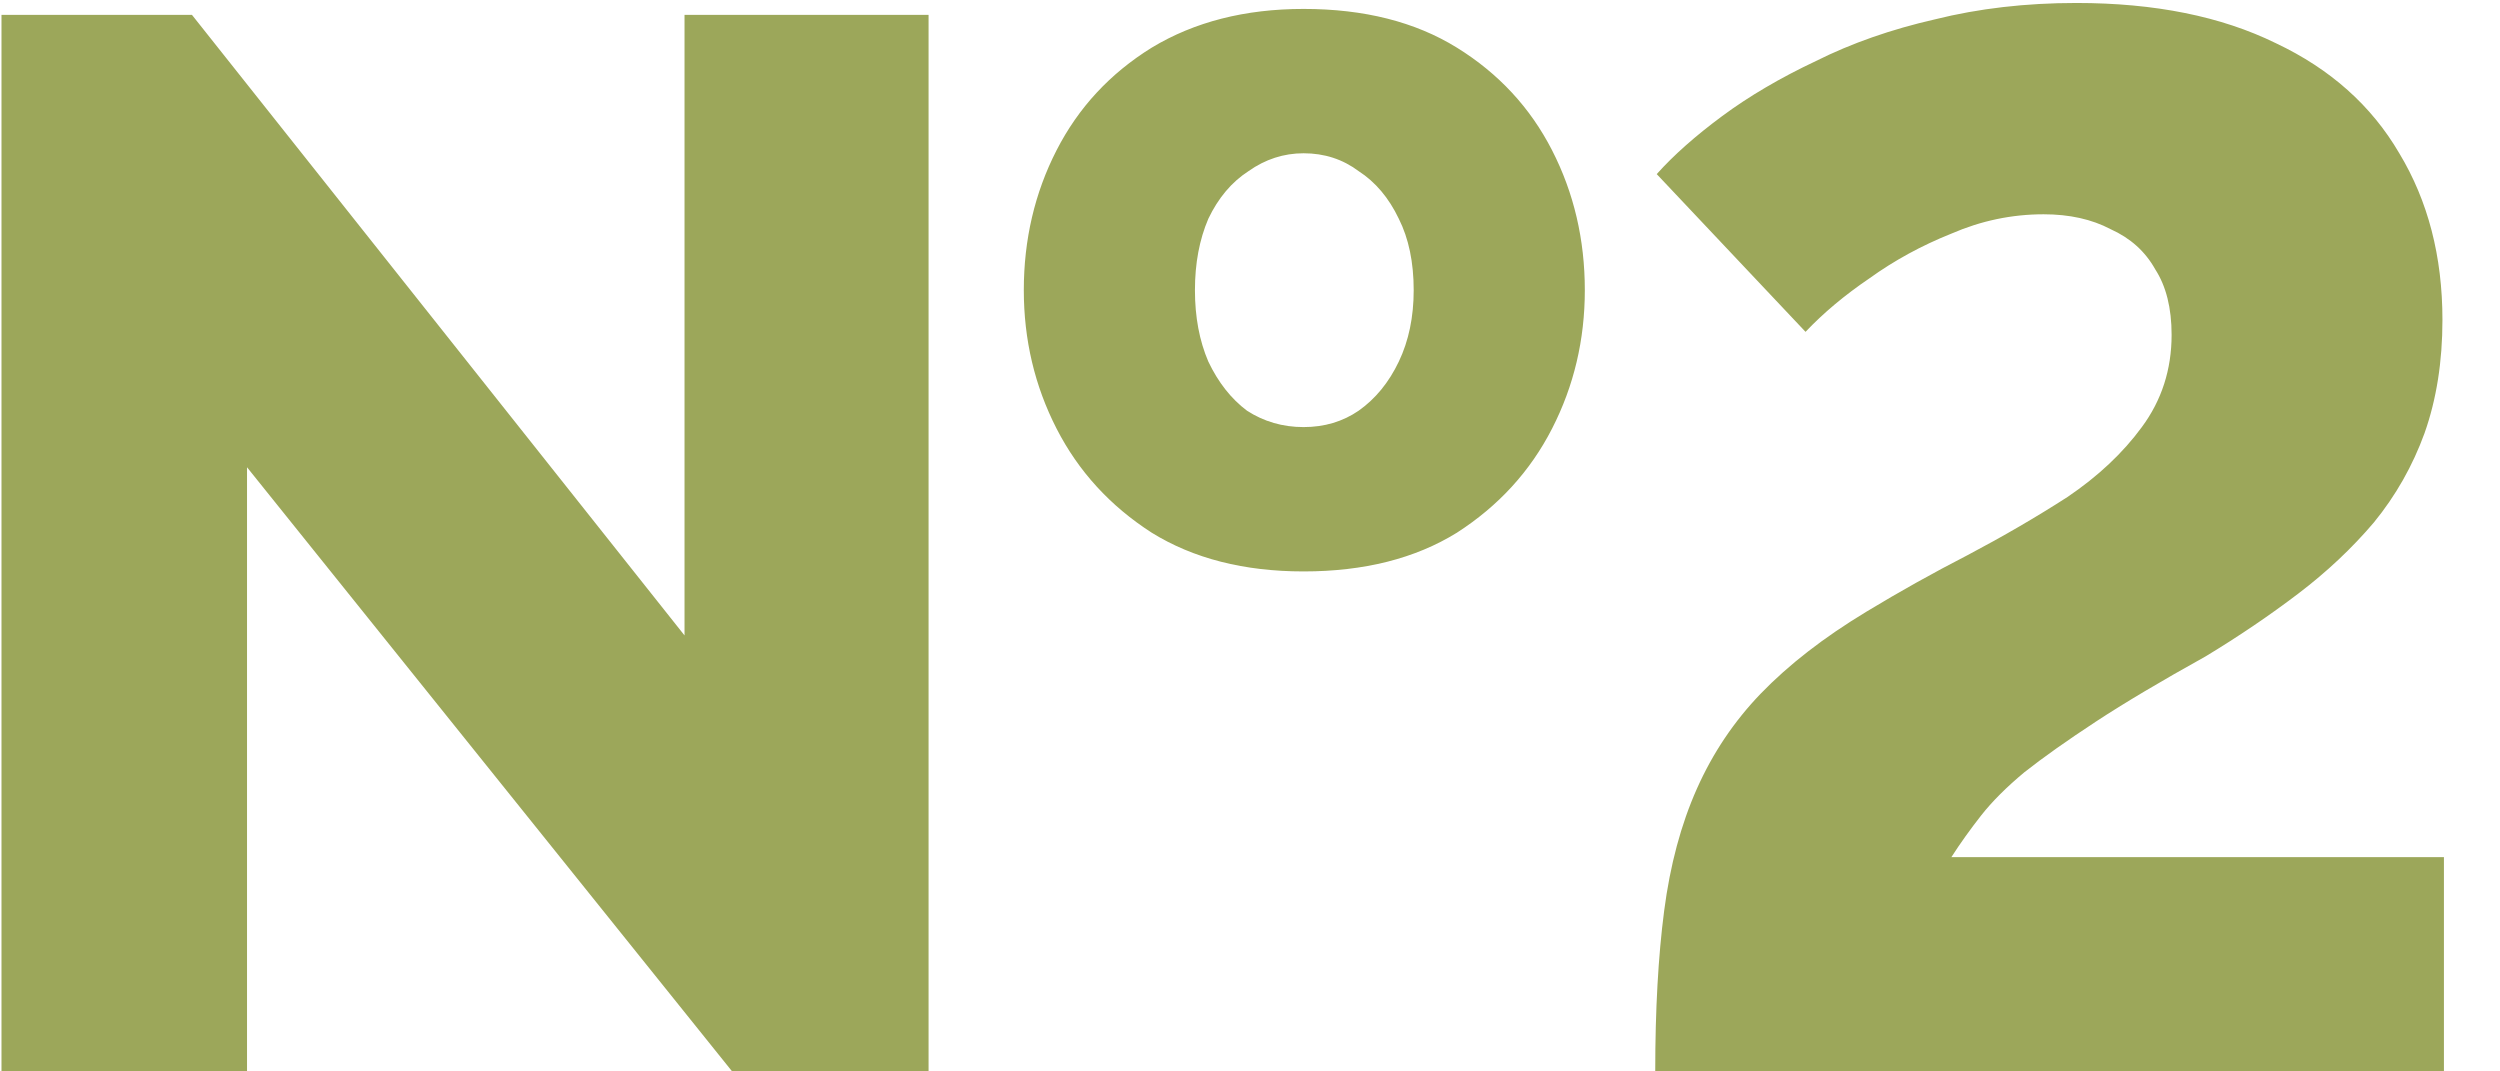 <?xml version="1.0" encoding="UTF-8"?> <svg xmlns="http://www.w3.org/2000/svg" width="42" height="18" viewBox="0 0 42 18" fill="none"> <path d="M4.15 7.85V18H0.025V0.25H3.225L11.5 10.675V0.25H15.6V18H12.3L4.15 7.85ZM21.9 9.6C20.9 9.6 20.05 9.383 19.35 8.95C18.65 8.5 18.117 7.917 17.75 7.2C17.383 6.483 17.2 5.708 17.2 4.875C17.2 4.025 17.383 3.242 17.75 2.525C18.117 1.808 18.65 1.233 19.35 0.8C20.067 0.367 20.917 0.15 21.9 0.15C22.917 0.15 23.775 0.367 24.475 0.8C25.175 1.233 25.708 1.808 26.075 2.525C26.442 3.242 26.625 4.025 26.625 4.875C26.625 5.708 26.442 6.483 26.075 7.2C25.708 7.917 25.175 8.5 24.475 8.95C23.775 9.383 22.917 9.6 21.9 9.6ZM20.075 4.875C20.075 5.325 20.15 5.725 20.3 6.075C20.467 6.425 20.683 6.7 20.95 6.9C21.233 7.083 21.55 7.175 21.9 7.175C22.25 7.175 22.558 7.083 22.825 6.9C23.108 6.7 23.333 6.425 23.5 6.075C23.667 5.725 23.75 5.325 23.75 4.875C23.75 4.408 23.667 4.008 23.5 3.675C23.333 3.325 23.108 3.058 22.825 2.875C22.558 2.675 22.25 2.575 21.9 2.575C21.567 2.575 21.258 2.675 20.975 2.875C20.692 3.058 20.467 3.325 20.3 3.675C20.15 4.025 20.075 4.425 20.075 4.875ZM27.808 18C27.808 16.967 27.858 16.067 27.958 15.3C28.058 14.533 28.241 13.85 28.508 13.25C28.775 12.65 29.133 12.117 29.583 11.65C30.05 11.167 30.641 10.708 31.358 10.275C31.908 9.942 32.475 9.625 33.058 9.325C33.658 9.008 34.216 8.683 34.733 8.35C35.25 8 35.666 7.608 35.983 7.175C36.316 6.725 36.483 6.208 36.483 5.625C36.483 5.175 36.391 4.808 36.208 4.525C36.041 4.225 35.791 4 35.458 3.85C35.141 3.683 34.766 3.6 34.333 3.6C33.8 3.6 33.283 3.708 32.783 3.925C32.283 4.125 31.825 4.375 31.408 4.675C30.991 4.958 30.633 5.258 30.333 5.575L27.833 2.925C28.116 2.608 28.483 2.283 28.933 1.95C29.383 1.617 29.908 1.308 30.508 1.025C31.108 0.725 31.775 0.492 32.508 0.325C33.241 0.142 34.033 0.05 34.883 0.05C36.2 0.05 37.316 0.275 38.233 0.725C39.15 1.158 39.841 1.775 40.308 2.575C40.791 3.375 41.033 4.308 41.033 5.375C41.033 6.075 40.933 6.708 40.733 7.275C40.533 7.825 40.25 8.325 39.883 8.775C39.516 9.208 39.091 9.608 38.608 9.975C38.125 10.342 37.608 10.692 37.058 11.025C36.308 11.442 35.691 11.808 35.208 12.125C34.725 12.442 34.325 12.725 34.008 12.975C33.708 13.225 33.466 13.467 33.283 13.7C33.1 13.933 32.933 14.167 32.783 14.4H41.058V18H27.808Z" fill="#9CA75A"></path> </svg> 